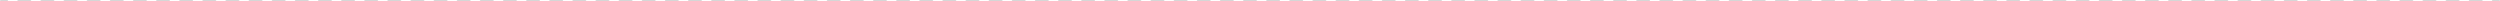 <?xml version="1.0" encoding="UTF-8"?> <svg xmlns="http://www.w3.org/2000/svg" width="2000" height="1" viewBox="0 0 2000 1" fill="none"> <path fill-rule="evenodd" clip-rule="evenodd" d="M0 0.5C0 0.224 0.416 0 0.929 0H5.554C6.067 0 6.482 0.224 6.482 0.5C6.482 0.776 6.067 1 5.554 1H0.929C0.416 1 0 0.776 0 0.5ZM13.876 0.5C13.876 0.224 14.292 0 14.805 0H24.055C24.568 0 24.984 0.224 24.984 0.5C24.984 0.776 24.568 1 24.055 1H14.805C14.292 1 13.876 0.776 13.876 0.5ZM32.377 0.5C32.377 0.224 32.793 0 33.306 0H42.556C43.069 0 43.485 0.224 43.485 0.5C43.485 0.776 43.069 1 42.556 1H33.306C32.793 1 32.377 0.776 32.377 0.5ZM50.879 0.5C50.879 0.224 51.294 0 51.807 0H61.058C61.571 0 61.986 0.224 61.986 0.5C61.986 0.776 61.571 1 61.058 1H51.807C51.294 1 50.879 0.776 50.879 0.5ZM69.38 0.5C69.38 0.224 69.796 0 70.308 0H79.559C80.072 0 80.488 0.224 80.488 0.5C80.488 0.776 80.072 1 79.559 1H70.308C69.796 1 69.38 0.776 69.38 0.5ZM87.881 0.5C87.881 0.224 88.297 0 88.81 0H98.061C98.573 0 98.989 0.224 98.989 0.5C98.989 0.776 98.573 1 98.061 1H88.81C88.297 1 87.881 0.776 87.881 0.5ZM106.383 0.5C106.383 0.224 106.798 0 107.311 0H116.562C117.075 0 117.49 0.224 117.49 0.5C117.49 0.776 117.075 1 116.562 1H107.311C106.798 1 106.383 0.776 106.383 0.5ZM124.884 0.5C124.884 0.224 125.3 0 125.812 0H135.063C135.576 0 135.992 0.224 135.992 0.5C135.992 0.776 135.576 1 135.063 1H125.812C125.3 1 124.884 0.776 124.884 0.5ZM143.385 0.5C143.385 0.224 143.801 0 144.314 0H153.564C154.077 0 154.493 0.224 154.493 0.5C154.493 0.776 154.077 1 153.564 1H144.314C143.801 1 143.385 0.776 143.385 0.5ZM161.887 0.5C161.887 0.224 162.302 0 162.815 0H172.066C172.579 0 172.994 0.224 172.994 0.5C172.994 0.776 172.579 1 172.066 1H162.815C162.302 1 161.887 0.776 161.887 0.5ZM180.388 0.5C180.388 0.224 180.804 0 181.316 0H190.567C191.08 0 191.496 0.224 191.496 0.5C191.496 0.776 191.08 1 190.567 1H181.316C180.804 1 180.388 0.776 180.388 0.5ZM198.889 0.5C198.889 0.224 199.305 0 199.818 0H209.068C209.581 0 209.997 0.224 209.997 0.5C209.997 0.776 209.581 1 209.068 1H199.818C199.305 1 198.889 0.776 198.889 0.5ZM217.391 0.5C217.391 0.224 217.806 0 218.319 0H227.57C228.083 0 228.498 0.224 228.498 0.5C228.498 0.776 228.083 1 227.57 1H218.319C217.806 1 217.391 0.776 217.391 0.5ZM235.892 0.5C235.892 0.224 236.308 0 236.82 0H246.071C246.584 0 247 0.224 247 0.5C247 0.776 246.584 1 246.071 1H236.82C236.308 1 235.892 0.776 235.892 0.5ZM254.393 0.5C254.393 0.224 254.809 0 255.322 0H264.572C265.085 0 265.501 0.224 265.501 0.5C265.501 0.776 265.085 1 264.572 1H255.322C254.809 1 254.393 0.776 254.393 0.5ZM272.895 0.5C272.895 0.224 273.31 0 273.823 0H283.074C283.587 0 284.002 0.224 284.002 0.5C284.002 0.776 283.587 1 283.074 1H273.823C273.31 1 272.895 0.776 272.895 0.5ZM291.396 0.5C291.396 0.224 291.812 0 292.324 0H301.575C302.088 0 302.504 0.224 302.504 0.5C302.504 0.776 302.088 1 301.575 1H292.324C291.812 1 291.396 0.776 291.396 0.5ZM309.897 0.5C309.897 0.224 310.313 0 310.826 0H320.076C320.589 0 321.005 0.224 321.005 0.5C321.005 0.776 320.589 1 320.076 1H310.826C310.313 1 309.897 0.776 309.897 0.5ZM328.398 0.5C328.398 0.224 328.814 0 329.327 0H338.578C339.09 0 339.506 0.224 339.506 0.5C339.506 0.776 339.09 1 338.578 1H329.327C328.814 1 328.398 0.776 328.398 0.5ZM346.9 0.5C346.9 0.224 347.315 0 347.828 0H357.079C357.592 0 358.007 0.224 358.007 0.5C358.007 0.776 357.592 1 357.079 1H347.828C347.315 1 346.9 0.776 346.9 0.5ZM365.401 0.5C365.401 0.224 365.817 0 366.33 0H375.58C376.093 0 376.509 0.224 376.509 0.5C376.509 0.776 376.093 1 375.58 1H366.33C365.817 1 365.401 0.776 365.401 0.5ZM383.902 0.5C383.902 0.224 384.318 0 384.831 0H394.082C394.594 0 395.01 0.224 395.01 0.5C395.01 0.776 394.594 1 394.082 1H384.831C384.318 1 383.902 0.776 383.902 0.5ZM402.404 0.5C402.404 0.224 402.819 0 403.332 0H412.583C413.096 0 413.511 0.224 413.511 0.5C413.511 0.776 413.096 1 412.583 1H403.332C402.819 1 402.404 0.776 402.404 0.5ZM420.905 0.5C420.905 0.224 421.321 0 421.833 0H431.084C431.597 0 432.013 0.224 432.013 0.5C432.013 0.776 431.597 1 431.084 1H421.833C421.321 1 420.905 0.776 420.905 0.5ZM439.406 0.5C439.406 0.224 439.822 0 440.335 0H449.585C450.098 0 450.514 0.224 450.514 0.5C450.514 0.776 450.098 1 449.585 1H440.335C439.822 1 439.406 0.776 439.406 0.5ZM457.908 0.5C457.908 0.224 458.323 0 458.836 0H468.087C468.6 0 469.015 0.224 469.015 0.5C469.015 0.776 468.6 1 468.087 1H458.836C458.323 1 457.908 0.776 457.908 0.5ZM476.409 0.5C476.409 0.224 476.825 0 477.337 0H486.588C487.101 0 487.517 0.224 487.517 0.5C487.517 0.776 487.101 1 486.588 1H477.337C476.825 1 476.409 0.776 476.409 0.5ZM494.91 0.5C494.91 0.224 495.326 0 495.839 0H505.089C505.602 0 506.018 0.224 506.018 0.5C506.018 0.776 505.602 1 505.089 1H495.839C495.326 1 494.91 0.776 494.91 0.5ZM513.412 0.5C513.412 0.224 513.827 0 514.34 0H523.591C524.104 0 524.519 0.224 524.519 0.5C524.519 0.776 524.104 1 523.591 1H514.34C513.827 1 513.412 0.776 513.412 0.5ZM531.913 0.5C531.913 0.224 532.329 0 532.841 0H542.092C542.605 0 543.021 0.224 543.021 0.5C543.021 0.776 542.605 1 542.092 1H532.841C532.329 1 531.913 0.776 531.913 0.5ZM550.414 0.5C550.414 0.224 550.83 0 551.343 0H560.593C561.106 0 561.522 0.224 561.522 0.5C561.522 0.776 561.106 1 560.593 1H551.343C550.83 1 550.414 0.776 550.414 0.5ZM568.915 0.5C568.915 0.224 569.331 0 569.844 0H579.095C579.607 0 580.023 0.224 580.023 0.5C580.023 0.776 579.607 1 579.095 1H569.844C569.331 1 568.915 0.776 568.915 0.5ZM587.417 0.5C587.417 0.224 587.832 0 588.345 0H597.596C598.109 0 598.524 0.224 598.524 0.5C598.524 0.776 598.109 1 597.596 1H588.345C587.832 1 587.417 0.776 587.417 0.5ZM605.918 0.5C605.918 0.224 606.334 0 606.847 0H616.097C616.61 0 617.026 0.224 617.026 0.5C617.026 0.776 616.61 1 616.097 1H606.847C606.334 1 605.918 0.776 605.918 0.5ZM624.419 0.5C624.419 0.224 624.835 0 625.348 0H634.599C635.111 0 635.527 0.224 635.527 0.5C635.527 0.776 635.111 1 634.599 1H625.348C624.835 1 624.419 0.776 624.419 0.5ZM642.921 0.5C642.921 0.224 643.336 0 643.849 0H653.1C653.613 0 654.028 0.224 654.028 0.5C654.028 0.776 653.613 1 653.1 1H643.849C643.336 1 642.921 0.776 642.921 0.5ZM661.422 0.5C661.422 0.224 661.838 0 662.35 0H671.601C672.114 0 672.53 0.224 672.53 0.5C672.53 0.776 672.114 1 671.601 1H662.35C661.838 1 661.422 0.776 661.422 0.5ZM679.923 0.5C679.923 0.224 680.339 0 680.852 0H690.102C690.615 0 691.031 0.224 691.031 0.5C691.031 0.776 690.615 1 690.102 1H680.852C680.339 1 679.923 0.776 679.923 0.5ZM698.425 0.5C698.425 0.224 698.84 0 699.353 0H708.604C709.117 0 709.532 0.224 709.532 0.5C709.532 0.776 709.117 1 708.604 1H699.353C698.84 1 698.425 0.776 698.425 0.5ZM716.926 0.5C716.926 0.224 717.342 0 717.854 0H727.105C727.618 0 728.034 0.224 728.034 0.5C728.034 0.776 727.618 1 727.105 1H717.854C717.342 1 716.926 0.776 716.926 0.5ZM735.427 0.5C735.427 0.224 735.843 0 736.356 0H745.606C746.119 0 746.535 0.224 746.535 0.5C746.535 0.776 746.119 1 745.606 1H736.356C735.843 1 735.427 0.776 735.427 0.5ZM753.928 0.5C753.928 0.224 754.344 0 754.857 0H764.108C764.62 0 765.036 0.224 765.036 0.5C765.036 0.776 764.62 1 764.108 1H754.857C754.344 1 753.928 0.776 753.928 0.5ZM772.43 0.5C772.43 0.224 772.845 0 773.358 0H782.609C783.122 0 783.537 0.224 783.537 0.5C783.537 0.776 783.122 1 782.609 1H773.358C772.845 1 772.43 0.776 772.43 0.5ZM790.931 0.5C790.931 0.224 791.347 0 791.86 0H801.11C801.623 0 802.039 0.224 802.039 0.5C802.039 0.776 801.623 1 801.11 1H791.86C791.347 1 790.931 0.776 790.931 0.5ZM809.432 0.5C809.432 0.224 809.848 0 810.361 0H819.612C820.124 0 820.54 0.224 820.54 0.5C820.54 0.776 820.124 1 819.612 1H810.361C809.848 1 809.432 0.776 809.432 0.5ZM827.934 0.5C827.934 0.224 828.349 0 828.862 0H838.113C838.626 0 839.041 0.224 839.041 0.5C839.041 0.776 838.626 1 838.113 1H828.862C828.349 1 827.934 0.776 827.934 0.5ZM846.435 0.5C846.435 0.224 846.851 0 847.363 0H856.614C857.127 0 857.543 0.224 857.543 0.5C857.543 0.776 857.127 1 856.614 1H847.363C846.851 1 846.435 0.776 846.435 0.5ZM864.936 0.5C864.936 0.224 865.352 0 865.865 0H875.115C875.628 0 876.044 0.224 876.044 0.5C876.044 0.776 875.628 1 875.115 1H865.865C865.352 1 864.936 0.776 864.936 0.5ZM883.438 0.5C883.438 0.224 883.853 0 884.366 0H893.617C894.13 0 894.545 0.224 894.545 0.5C894.545 0.776 894.13 1 893.617 1H884.366C883.853 1 883.438 0.776 883.438 0.5ZM901.939 0.5C901.939 0.224 902.355 0 902.867 0H912.118C912.631 0 913.047 0.224 913.047 0.5C913.047 0.776 912.631 1 912.118 1H902.867C902.355 1 901.939 0.776 901.939 0.5ZM920.44 0.5C920.44 0.224 920.856 0 921.369 0H930.619C931.132 0 931.548 0.224 931.548 0.5C931.548 0.776 931.132 1 930.619 1H921.369C920.856 1 920.44 0.776 920.44 0.5ZM938.942 0.5C938.942 0.224 939.357 0 939.87 0H949.121C949.633 0 950.049 0.224 950.049 0.5C950.049 0.776 949.633 1 949.121 1H939.87C939.357 1 938.942 0.776 938.942 0.5ZM957.443 0.5C957.443 0.224 957.859 0 958.371 0H967.622C968.135 0 968.551 0.224 968.551 0.5C968.551 0.776 968.135 1 967.622 1H958.371C957.859 1 957.443 0.776 957.443 0.5ZM975.944 0.5C975.944 0.224 976.36 0 976.873 0H986.123C986.636 0 987.052 0.224 987.052 0.5C987.052 0.776 986.636 1 986.123 1H976.873C976.36 1 975.944 0.776 975.944 0.5ZM994.446 0.5C994.446 0.224 994.861 0 995.374 0H1004.62C1005.14 0 1005.55 0.224 1005.55 0.5C1005.55 0.776 1005.14 1 1004.62 1H995.374C994.861 1 994.446 0.776 994.446 0.5ZM1012.95 0.5C1012.95 0.224 1013.36 0 1013.88 0H1023.13C1023.64 0 1024.05 0.224 1024.05 0.5C1024.05 0.776 1023.64 1 1023.13 1H1013.88C1013.36 1 1012.95 0.776 1012.95 0.5ZM1031.45 0.5C1031.45 0.224 1031.86 0 1032.38 0H1041.63C1042.14 0 1042.56 0.224 1042.56 0.5C1042.56 0.776 1042.14 1 1041.63 1H1032.38C1031.86 1 1031.45 0.776 1031.45 0.5ZM1049.95 0.5C1049.95 0.224 1050.37 0 1050.88 0H1060.13C1060.64 0 1061.06 0.224 1061.06 0.5C1061.06 0.776 1060.64 1 1060.13 1H1050.88C1050.37 1 1049.95 0.776 1049.95 0.5ZM1068.45 0.5C1068.45 0.224 1068.87 0 1069.38 0H1078.63C1079.14 0 1079.56 0.224 1079.56 0.5C1079.56 0.776 1079.14 1 1078.63 1H1069.38C1068.87 1 1068.45 0.776 1068.45 0.5ZM1086.95 0.5C1086.95 0.224 1087.37 0 1087.88 0H1097.13C1097.64 0 1098.06 0.224 1098.06 0.5C1098.06 0.776 1097.64 1 1097.13 1H1087.88C1087.37 1 1086.95 0.776 1086.95 0.5ZM1105.45 0.5C1105.45 0.224 1105.87 0 1106.38 0H1115.63C1116.15 0 1116.56 0.224 1116.56 0.5C1116.56 0.776 1116.15 1 1115.63 1H1106.38C1105.87 1 1105.45 0.776 1105.45 0.5ZM1123.96 0.5C1123.96 0.224 1124.37 0 1124.88 0H1134.13C1134.65 0 1135.06 0.224 1135.06 0.5C1135.06 0.776 1134.65 1 1134.13 1H1124.88C1124.37 1 1123.96 0.776 1123.96 0.5ZM1142.46 0.5C1142.46 0.224 1142.87 0 1143.39 0H1152.64C1153.15 0 1153.56 0.224 1153.56 0.5C1153.56 0.776 1153.15 1 1152.64 1H1143.39C1142.87 1 1142.46 0.776 1142.46 0.5ZM1160.96 0.5C1160.96 0.224 1161.37 0 1161.89 0H1171.14C1171.65 0 1172.07 0.224 1172.07 0.5C1172.07 0.776 1171.65 1 1171.14 1H1161.89C1161.37 1 1160.96 0.776 1160.96 0.5ZM1179.46 0.5C1179.46 0.224 1179.88 0 1180.39 0H1189.64C1190.15 0 1190.57 0.224 1190.57 0.5C1190.57 0.776 1190.15 1 1189.64 1H1180.39C1179.88 1 1179.46 0.776 1179.46 0.5ZM1197.96 0.5C1197.96 0.224 1198.38 0 1198.89 0H1208.14C1208.65 0 1209.07 0.224 1209.07 0.5C1209.07 0.776 1208.65 1 1208.14 1H1198.89C1198.38 1 1197.96 0.776 1197.96 0.5ZM1216.46 0.5C1216.46 0.224 1216.88 0 1217.39 0H1226.64C1227.15 0 1227.57 0.224 1227.57 0.5C1227.57 0.776 1227.15 1 1226.64 1H1217.39C1216.88 1 1216.46 0.776 1216.46 0.5ZM1234.96 0.5C1234.96 0.224 1235.38 0 1235.89 0H1245.14C1245.66 0 1246.07 0.224 1246.07 0.5C1246.07 0.776 1245.66 1 1245.14 1H1235.89C1235.38 1 1234.96 0.776 1234.96 0.5ZM1253.47 0.5C1253.47 0.224 1253.88 0 1254.39 0H1263.64C1264.16 0 1264.57 0.224 1264.57 0.5C1264.57 0.776 1264.16 1 1263.64 1H1254.39C1253.88 1 1253.47 0.776 1253.47 0.5ZM1271.97 0.5C1271.97 0.224 1272.38 0 1272.9 0H1282.15C1282.66 0 1283.07 0.224 1283.07 0.5C1283.07 0.776 1282.66 1 1282.15 1H1272.9C1272.38 1 1271.97 0.776 1271.97 0.5ZM1290.47 0.5C1290.47 0.224 1290.88 0 1291.4 0H1300.65C1301.16 0 1301.58 0.224 1301.58 0.5C1301.58 0.776 1301.16 1 1300.65 1H1291.4C1290.88 1 1290.47 0.776 1290.47 0.5ZM1308.97 0.5C1308.97 0.224 1309.39 0 1309.9 0H1319.15C1319.66 0 1320.08 0.224 1320.08 0.5C1320.08 0.776 1319.66 1 1319.15 1H1309.9C1309.39 1 1308.97 0.776 1308.97 0.5ZM1327.47 0.5C1327.47 0.224 1327.89 0 1328.4 0H1337.65C1338.16 0 1338.58 0.224 1338.58 0.5C1338.58 0.776 1338.16 1 1337.65 1H1328.4C1327.89 1 1327.47 0.776 1327.47 0.5ZM1345.97 0.5C1345.97 0.224 1346.39 0 1346.9 0H1356.15C1356.66 0 1357.08 0.224 1357.08 0.5C1357.08 0.776 1356.66 1 1356.15 1H1346.9C1346.39 1 1345.97 0.776 1345.97 0.5ZM1364.47 0.5C1364.47 0.224 1364.89 0 1365.4 0H1374.65C1375.17 0 1375.58 0.224 1375.58 0.5C1375.58 0.776 1375.17 1 1374.65 1H1365.4C1364.89 1 1364.47 0.776 1364.47 0.5ZM1382.98 0.5C1382.98 0.224 1383.39 0 1383.9 0H1393.15C1393.67 0 1394.08 0.224 1394.08 0.5C1394.08 0.776 1393.67 1 1393.15 1H1383.9C1383.39 1 1382.98 0.776 1382.98 0.5ZM1401.48 0.5C1401.48 0.224 1401.89 0 1402.41 0H1411.66C1412.17 0 1412.58 0.224 1412.58 0.5C1412.58 0.776 1412.17 1 1411.66 1H1402.41C1401.89 1 1401.48 0.776 1401.48 0.5ZM1419.98 0.5C1419.98 0.224 1420.39 0 1420.91 0H1430.16C1430.67 0 1431.09 0.224 1431.09 0.5C1431.09 0.776 1430.67 1 1430.16 1H1420.91C1420.39 1 1419.98 0.776 1419.98 0.5ZM1438.48 0.5C1438.48 0.224 1438.9 0 1439.41 0H1448.66C1449.17 0 1449.59 0.224 1449.59 0.5C1449.59 0.776 1449.17 1 1448.66 1H1439.41C1438.9 1 1438.48 0.776 1438.48 0.5ZM1456.98 0.5C1456.98 0.224 1457.4 0 1457.91 0H1467.16C1467.67 0 1468.09 0.224 1468.09 0.5C1468.09 0.776 1467.67 1 1467.16 1H1457.91C1457.4 1 1456.98 0.776 1456.98 0.5ZM1475.48 0.5C1475.48 0.224 1475.9 0 1476.41 0H1485.66C1486.17 0 1486.59 0.224 1486.59 0.5C1486.59 0.776 1486.17 1 1485.66 1H1476.41C1475.9 1 1475.48 0.776 1475.48 0.5ZM1493.98 0.5C1493.98 0.224 1494.4 0 1494.91 0H1504.16C1504.68 0 1505.09 0.224 1505.09 0.5C1505.09 0.776 1504.68 1 1504.16 1H1494.91C1494.4 1 1493.98 0.776 1493.98 0.5ZM1512.49 0.5C1512.49 0.224 1512.9 0 1513.41 0H1522.66C1523.18 0 1523.59 0.224 1523.59 0.5C1523.59 0.776 1523.18 1 1522.66 1H1513.41C1512.9 1 1512.49 0.776 1512.49 0.5ZM1530.99 0.5C1530.99 0.224 1531.4 0 1531.92 0H1541.17C1541.68 0 1542.09 0.224 1542.09 0.5C1542.09 0.776 1541.68 1 1541.17 1H1531.92C1531.4 1 1530.99 0.776 1530.99 0.5ZM1549.49 0.5C1549.49 0.224 1549.9 0 1550.42 0H1559.67C1560.18 0 1560.6 0.224 1560.6 0.5C1560.6 0.776 1560.18 1 1559.67 1H1550.42C1549.9 1 1549.49 0.776 1549.49 0.5ZM1567.99 0.5C1567.99 0.224 1568.41 0 1568.92 0H1578.17C1578.68 0 1579.1 0.224 1579.1 0.5C1579.1 0.776 1578.68 1 1578.17 1H1568.92C1568.41 1 1567.99 0.776 1567.99 0.5ZM1586.49 0.5C1586.49 0.224 1586.91 0 1587.42 0H1596.67C1597.18 0 1597.6 0.224 1597.6 0.5C1597.6 0.776 1597.18 1 1596.67 1H1587.42C1586.91 1 1586.49 0.776 1586.49 0.5ZM1604.99 0.5C1604.99 0.224 1605.41 0 1605.92 0H1615.17C1615.68 0 1616.1 0.224 1616.1 0.5C1616.1 0.776 1615.68 1 1615.17 1H1605.92C1605.41 1 1604.99 0.776 1604.99 0.5ZM1623.49 0.5C1623.49 0.224 1623.91 0 1624.42 0H1633.67C1634.19 0 1634.6 0.224 1634.6 0.5C1634.6 0.776 1634.19 1 1633.67 1H1624.42C1623.91 1 1623.49 0.776 1623.49 0.5ZM1642 0.5C1642 0.224 1642.41 0 1642.92 0H1652.17C1652.69 0 1653.1 0.224 1653.1 0.5C1653.1 0.776 1652.69 1 1652.17 1H1642.92C1642.41 1 1642 0.776 1642 0.5ZM1660.5 0.5C1660.5 0.224 1660.91 0 1661.43 0H1670.68C1671.19 0 1671.6 0.224 1671.6 0.5C1671.6 0.776 1671.19 1 1670.68 1H1661.43C1660.91 1 1660.5 0.776 1660.5 0.5ZM1679 0.5C1679 0.224 1679.41 0 1679.93 0H1689.18C1689.69 0 1690.11 0.224 1690.11 0.5C1690.11 0.776 1689.69 1 1689.18 1H1679.93C1679.41 1 1679 0.776 1679 0.5ZM1697.5 0.5C1697.5 0.224 1697.92 0 1698.43 0H1707.68C1708.19 0 1708.61 0.224 1708.61 0.5C1708.61 0.776 1708.19 1 1707.68 1H1698.43C1697.92 1 1697.5 0.776 1697.5 0.5ZM1716 0.5C1716 0.224 1716.42 0 1716.93 0H1726.18C1726.69 0 1727.11 0.224 1727.11 0.5C1727.11 0.776 1726.69 1 1726.18 1H1716.93C1716.42 1 1716 0.776 1716 0.5ZM1734.5 0.5C1734.5 0.224 1734.92 0 1735.43 0H1744.68C1745.19 0 1745.61 0.224 1745.61 0.5C1745.61 0.776 1745.19 1 1744.68 1H1735.43C1734.92 1 1734.5 0.776 1734.5 0.5ZM1753 0.5C1753 0.224 1753.42 0 1753.93 0H1763.18C1763.7 0 1764.11 0.224 1764.11 0.5C1764.11 0.776 1763.7 1 1763.18 1H1753.93C1753.42 1 1753 0.776 1753 0.5ZM1771.51 0.5C1771.51 0.224 1771.92 0 1772.43 0H1781.68C1782.2 0 1782.61 0.224 1782.61 0.5C1782.61 0.776 1782.2 1 1781.68 1H1772.43C1771.92 1 1771.51 0.776 1771.51 0.5ZM1790.01 0.5C1790.01 0.224 1790.42 0 1790.94 0H1800.19C1800.7 0 1801.11 0.224 1801.11 0.5C1801.11 0.776 1800.7 1 1800.19 1H1790.94C1790.42 1 1790.01 0.776 1790.01 0.5ZM1808.51 0.5C1808.51 0.224 1808.92 0 1809.44 0H1818.69C1819.2 0 1819.62 0.224 1819.62 0.5C1819.62 0.776 1819.2 1 1818.69 1H1809.44C1808.92 1 1808.51 0.776 1808.51 0.5ZM1827.01 0.5C1827.01 0.224 1827.43 0 1827.94 0H1837.19C1837.7 0 1838.12 0.224 1838.12 0.5C1838.12 0.776 1837.7 1 1837.19 1H1827.94C1827.43 1 1827.01 0.776 1827.01 0.5ZM1845.51 0.5C1845.51 0.224 1845.93 0 1846.44 0H1855.69C1856.2 0 1856.62 0.224 1856.62 0.5C1856.62 0.776 1856.2 1 1855.69 1H1846.44C1845.93 1 1845.51 0.776 1845.51 0.5ZM1864.01 0.5C1864.01 0.224 1864.43 0 1864.94 0H1874.19C1874.7 0 1875.12 0.224 1875.12 0.5C1875.12 0.776 1874.7 1 1874.19 1H1864.94C1864.43 1 1864.01 0.776 1864.01 0.5ZM1882.51 0.5C1882.51 0.224 1882.93 0 1883.44 0H1892.69C1893.21 0 1893.62 0.224 1893.62 0.5C1893.62 0.776 1893.21 1 1892.69 1H1883.44C1882.93 1 1882.51 0.776 1882.51 0.5ZM1901.02 0.5C1901.02 0.224 1901.43 0 1901.94 0H1911.19C1911.71 0 1912.12 0.224 1912.12 0.5C1912.12 0.776 1911.71 1 1911.19 1H1901.94C1901.43 1 1901.02 0.776 1901.02 0.5ZM1919.52 0.5C1919.52 0.224 1919.93 0 1920.44 0H1929.7C1930.21 0 1930.62 0.224 1930.62 0.5C1930.62 0.776 1930.21 1 1929.7 1H1920.44C1919.93 1 1919.52 0.776 1919.52 0.5ZM1938.02 0.5C1938.02 0.224 1938.43 0 1938.95 0H1948.2C1948.71 0 1949.13 0.224 1949.13 0.5C1949.13 0.776 1948.71 1 1948.2 1H1938.95C1938.43 1 1938.02 0.776 1938.02 0.5ZM1956.52 0.5C1956.52 0.224 1956.93 0 1957.45 0H1966.7C1967.21 0 1967.63 0.224 1967.63 0.5C1967.63 0.776 1967.21 1 1966.7 1H1957.45C1956.93 1 1956.52 0.776 1956.52 0.5ZM1975.02 0.5C1975.02 0.224 1975.44 0 1975.95 0H1985.2C1985.71 0 1986.13 0.224 1986.13 0.5C1986.13 0.776 1985.71 1 1985.2 1H1975.95C1975.44 1 1975.02 0.776 1975.02 0.5ZM1993.52 0.5C1993.52 0.224 1993.94 0 1994.45 0H1999.07C1999.58 0 2000 0.224 2000 0.5C2000 0.776 1999.58 1 1999.07 1H1994.45C1993.94 1 1993.52 0.776 1993.52 0.5Z" fill="#D6D6D6"></path> </svg> 
